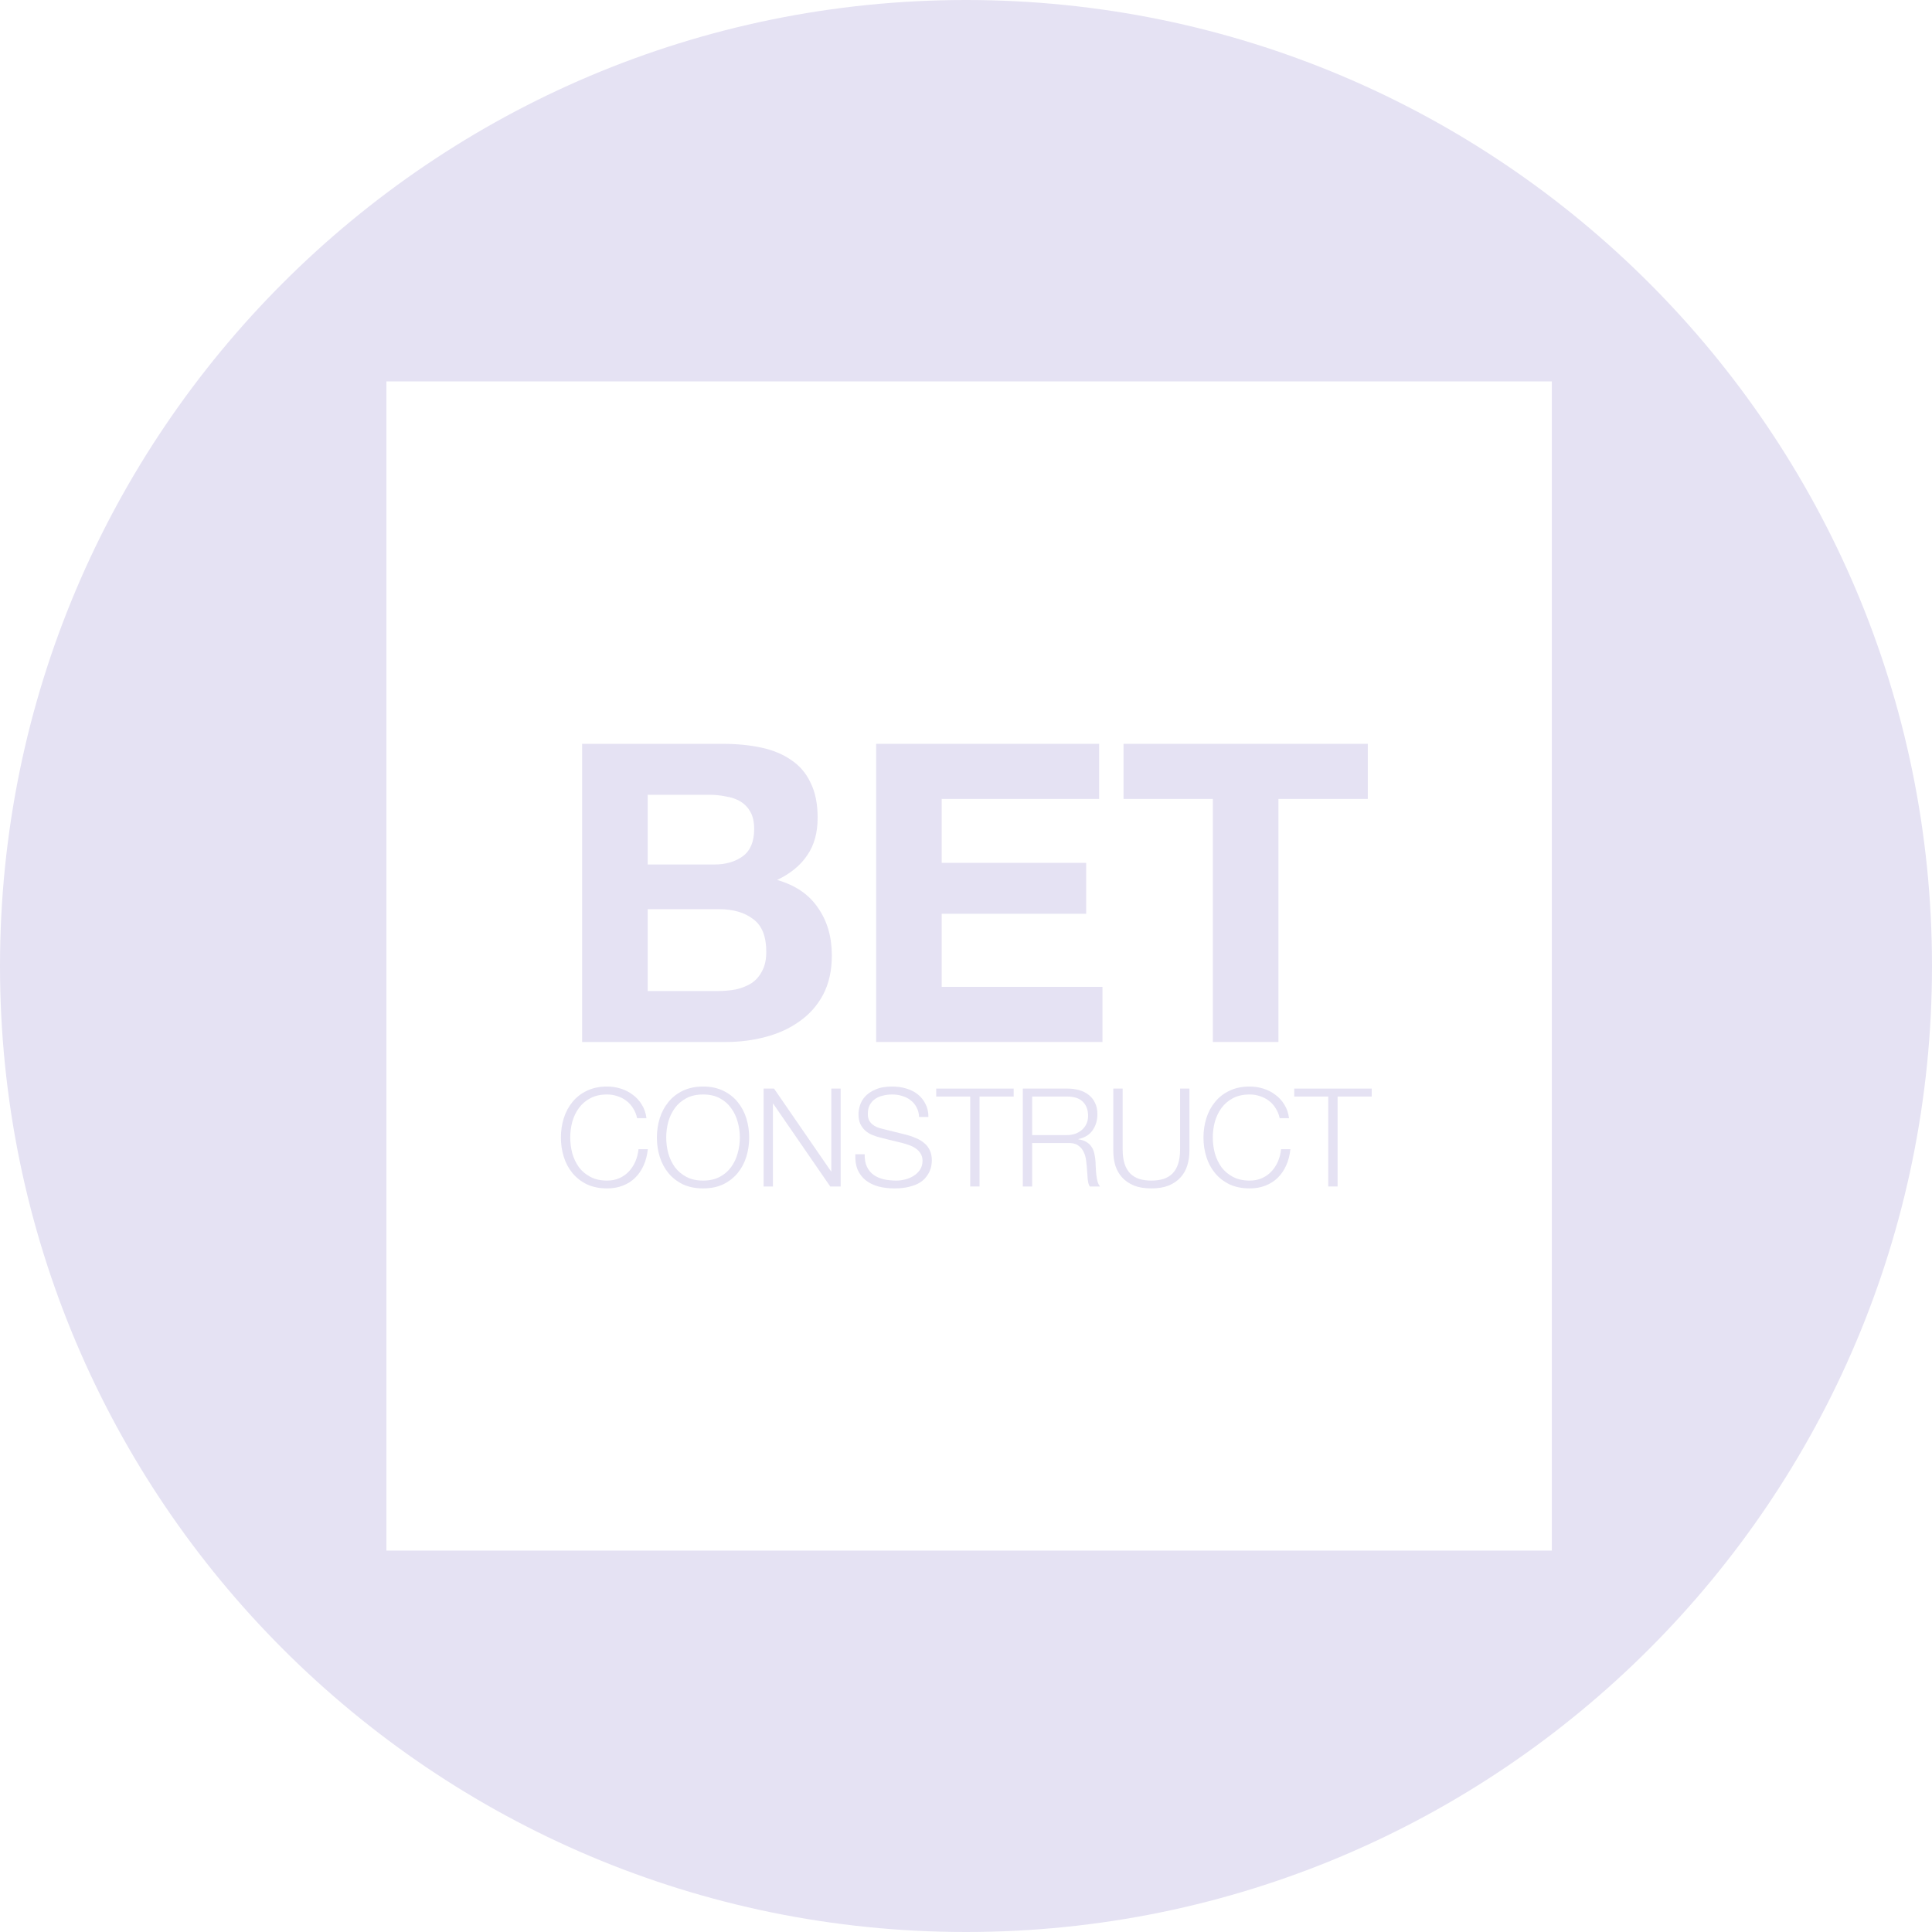 <svg width="310" height="310" viewBox="0 0 310 310" fill="none" xmlns="http://www.w3.org/2000/svg">
<path fill-rule="evenodd" clip-rule="evenodd" d="M93.407 167.19V119.352H115.919C118.197 119.352 120.274 119.553 122.15 119.955C124.026 120.357 125.634 121.027 126.974 121.965C128.314 122.858 129.342 124.064 130.056 125.583C130.816 127.102 131.195 128.978 131.195 131.211C131.195 133.623 130.637 135.633 129.52 137.241C128.448 138.849 126.84 140.167 124.696 141.194C127.644 142.043 129.833 143.539 131.262 145.683C132.736 147.782 133.473 150.328 133.473 153.321C133.473 155.733 133.004 157.832 132.066 159.619C131.128 161.361 129.855 162.79 128.247 163.907C126.684 165.024 124.875 165.85 122.82 166.386C120.81 166.922 118.733 167.19 116.589 167.19H93.407ZM103.926 127.526V138.715H114.579C116.455 138.715 117.996 138.268 119.202 137.375C120.408 136.482 121.011 135.03 121.011 133.02C121.011 131.903 120.81 130.988 120.408 130.273C120.006 129.558 119.47 129 118.8 128.598C118.13 128.196 117.349 127.928 116.455 127.794C115.607 127.615 114.713 127.526 113.775 127.526H103.926ZM103.926 145.884V159.016H115.182C116.21 159.016 117.192 158.927 118.13 158.748C119.068 158.525 119.895 158.19 120.609 157.743C121.324 157.252 121.882 156.604 122.284 155.8C122.731 154.996 122.954 153.969 122.954 152.718C122.954 150.261 122.262 148.519 120.877 147.492C119.493 146.42 117.661 145.884 115.383 145.884H103.926Z" fill="#E5E2F3"/>
<path d="M140.582 167.19V119.352H176.36V128.196H151.101V138.447H174.283V146.621H151.101V158.346H176.896V167.19H140.582Z" fill="#E5E2F3"/>
<path d="M194.613 167.19V128.196H180.275V119.352H219.47V128.196H205.132V167.19H194.613Z" fill="#E5E2F3"/>
<path d="M102.233 179.422C102.101 178.821 101.881 178.285 101.573 177.816C101.279 177.332 100.913 176.929 100.473 176.606C100.047 176.283 99.571 176.041 99.043 175.88C98.529 175.704 97.987 175.616 97.415 175.616C96.373 175.616 95.479 175.814 94.731 176.21C93.983 176.606 93.367 177.134 92.883 177.794C92.413 178.439 92.061 179.173 91.827 179.994C91.607 180.815 91.497 181.659 91.497 182.524C91.497 183.375 91.607 184.218 91.827 185.054C92.061 185.875 92.413 186.616 92.883 187.276C93.367 187.921 93.983 188.442 94.731 188.838C95.479 189.234 96.373 189.432 97.415 189.432C98.148 189.432 98.808 189.3 99.395 189.036C99.981 188.772 100.487 188.413 100.913 187.958C101.338 187.503 101.683 186.975 101.947 186.374C102.211 185.758 102.379 185.098 102.453 184.394H103.949C103.846 185.362 103.619 186.234 103.267 187.012C102.915 187.789 102.46 188.449 101.903 188.992C101.345 189.535 100.685 189.953 99.923 190.246C99.175 190.539 98.339 190.686 97.415 190.686C96.183 190.686 95.097 190.466 94.159 190.026C93.235 189.571 92.465 188.97 91.849 188.222C91.233 187.474 90.771 186.609 90.463 185.626C90.155 184.643 90.001 183.609 90.001 182.524C90.001 181.439 90.155 180.405 90.463 179.422C90.771 178.439 91.233 177.574 91.849 176.826C92.465 176.063 93.235 175.462 94.159 175.022C95.097 174.567 96.183 174.34 97.415 174.34C98.163 174.34 98.889 174.45 99.593 174.67C100.311 174.89 100.957 175.22 101.529 175.66C102.115 176.085 102.599 176.613 102.981 177.244C103.377 177.875 103.626 178.601 103.729 179.422H102.233Z" fill="#E5E2F3"/>
<path fill-rule="evenodd" clip-rule="evenodd" d="M105.865 185.626C105.557 184.643 105.403 183.609 105.403 182.524C105.403 181.439 105.557 180.405 105.865 179.422C106.173 178.439 106.635 177.574 107.251 176.826C107.867 176.063 108.637 175.462 109.561 175.022C110.5 174.567 111.585 174.34 112.817 174.34C114.049 174.34 115.127 174.567 116.051 175.022C116.975 175.462 117.745 176.063 118.361 176.826C118.977 177.574 119.439 178.439 119.747 179.422C120.055 180.405 120.209 181.439 120.209 182.524C120.209 183.609 120.055 184.643 119.747 185.626C119.439 186.609 118.977 187.474 118.361 188.222C117.745 188.97 116.975 189.571 116.051 190.026C115.127 190.466 114.049 190.686 112.817 190.686C111.585 190.686 110.5 190.466 109.561 190.026C108.637 189.571 107.867 188.97 107.251 188.222C106.635 187.474 106.173 186.609 105.865 185.626ZM107.229 179.994C107.009 180.815 106.899 181.659 106.899 182.524C106.899 183.375 107.009 184.218 107.229 185.054C107.464 185.875 107.816 186.616 108.285 187.276C108.769 187.921 109.385 188.442 110.133 188.838C110.881 189.234 111.776 189.432 112.817 189.432C113.858 189.432 114.746 189.234 115.479 188.838C116.227 188.442 116.836 187.921 117.305 187.276C117.789 186.616 118.141 185.875 118.361 185.054C118.596 184.218 118.713 183.375 118.713 182.524C118.713 181.659 118.596 180.815 118.361 179.994C118.141 179.173 117.789 178.439 117.305 177.794C116.836 177.134 116.227 176.606 115.479 176.21C114.746 175.814 113.858 175.616 112.817 175.616C111.776 175.616 110.881 175.814 110.133 176.21C109.385 176.606 108.769 177.134 108.285 177.794C107.816 178.439 107.464 179.173 107.229 179.994Z" fill="#E5E2F3"/>
<path d="M124.02 190.378H122.524V174.67H124.196L133.348 187.958H133.392V174.67H134.888V190.378H133.216L124.064 177.09H124.02V190.378Z" fill="#E5E2F3"/>
<path d="M137.244 185.208H138.74C138.725 186.015 138.85 186.689 139.114 187.232C139.378 187.775 139.737 188.207 140.192 188.53C140.661 188.853 141.211 189.087 141.842 189.234C142.472 189.366 143.147 189.432 143.866 189.432C144.276 189.432 144.724 189.373 145.208 189.256C145.692 189.139 146.139 188.955 146.55 188.706C146.975 188.442 147.327 188.112 147.606 187.716C147.884 187.305 148.024 186.814 148.024 186.242C148.024 185.802 147.921 185.421 147.716 185.098C147.525 184.775 147.268 184.504 146.946 184.284C146.638 184.064 146.293 183.888 145.912 183.756C145.53 183.609 145.156 183.492 144.79 183.404L141.292 182.546C140.837 182.429 140.39 182.282 139.95 182.106C139.524 181.93 139.15 181.695 138.828 181.402C138.505 181.109 138.241 180.749 138.036 180.324C137.845 179.898 137.75 179.378 137.75 178.762C137.75 178.381 137.823 177.933 137.97 177.42C138.116 176.907 138.388 176.423 138.784 175.968C139.194 175.513 139.752 175.132 140.456 174.824C141.16 174.501 142.062 174.34 143.162 174.34C143.939 174.34 144.68 174.443 145.384 174.648C146.088 174.853 146.704 175.161 147.232 175.572C147.76 175.983 148.178 176.496 148.486 177.112C148.808 177.713 148.97 178.417 148.97 179.224H147.474C147.444 178.623 147.305 178.102 147.056 177.662C146.821 177.207 146.506 176.833 146.11 176.54C145.728 176.232 145.281 176.005 144.768 175.858C144.269 175.697 143.741 175.616 143.184 175.616C142.67 175.616 142.172 175.674 141.688 175.792C141.218 175.895 140.8 176.071 140.434 176.32C140.082 176.555 139.796 176.87 139.576 177.266C139.356 177.662 139.246 178.153 139.246 178.74C139.246 179.107 139.304 179.429 139.422 179.708C139.554 179.972 139.73 180.199 139.95 180.39C140.17 180.581 140.419 180.735 140.698 180.852C140.991 180.969 141.299 181.065 141.622 181.138L145.45 182.084C146.007 182.23 146.528 182.414 147.012 182.634C147.51 182.839 147.943 183.103 148.31 183.426C148.691 183.734 148.984 184.115 149.19 184.57C149.41 185.025 149.52 185.575 149.52 186.22C149.52 186.396 149.498 186.631 149.454 186.924C149.424 187.217 149.336 187.533 149.19 187.87C149.058 188.193 148.86 188.523 148.596 188.86C148.346 189.197 147.994 189.505 147.54 189.784C147.1 190.048 146.55 190.26 145.89 190.422C145.23 190.598 144.438 190.686 143.514 190.686C142.59 190.686 141.732 190.583 140.94 190.378C140.148 190.158 139.473 189.828 138.916 189.388C138.358 188.948 137.926 188.383 137.618 187.694C137.324 187.005 137.2 186.176 137.244 185.208Z" fill="#E5E2F3"/>
<path d="M150.221 175.946V174.67H162.651V175.946H157.173V190.378H155.677V175.946H150.221Z" fill="#E5E2F3"/>
<path fill-rule="evenodd" clip-rule="evenodd" d="M164.118 190.378V174.67H171.312C171.957 174.67 172.566 174.751 173.138 174.912C173.725 175.073 174.23 175.323 174.656 175.66C175.096 175.983 175.441 176.408 175.69 176.936C175.954 177.449 176.086 178.058 176.086 178.762C176.086 179.759 175.829 180.625 175.316 181.358C174.803 182.091 174.04 182.561 173.028 182.766V182.81C173.541 182.883 173.967 183.023 174.304 183.228C174.641 183.419 174.913 183.668 175.118 183.976C175.338 184.284 175.492 184.643 175.58 185.054C175.683 185.45 175.749 185.883 175.778 186.352C175.793 186.616 175.807 186.939 175.822 187.32C175.837 187.701 175.866 188.09 175.91 188.486C175.954 188.867 176.02 189.234 176.108 189.586C176.211 189.923 176.342 190.187 176.504 190.378H174.854C174.766 190.231 174.693 190.055 174.634 189.85C174.59 189.63 174.553 189.41 174.524 189.19C174.509 188.955 174.495 188.728 174.48 188.508C174.465 188.288 174.451 188.097 174.436 187.936C174.407 187.379 174.355 186.829 174.282 186.286C174.223 185.729 174.084 185.237 173.864 184.812C173.659 184.372 173.351 184.02 172.94 183.756C172.544 183.492 171.994 183.375 171.29 183.404H165.614V190.378H164.118ZM165.614 175.946V182.128H171.202C171.657 182.128 172.089 182.062 172.5 181.93C172.911 181.783 173.27 181.578 173.578 181.314C173.886 181.05 174.128 180.735 174.304 180.368C174.495 179.987 174.59 179.554 174.59 179.07C174.59 178.102 174.311 177.339 173.754 176.782C173.197 176.225 172.346 175.946 171.202 175.946H165.614Z" fill="#E5E2F3"/>
<path d="M178.638 184.724V174.67H180.134V184.394C180.134 185.303 180.236 186.081 180.442 186.726C180.647 187.357 180.948 187.877 181.344 188.288C181.74 188.684 182.224 188.977 182.796 189.168C183.368 189.344 184.013 189.432 184.732 189.432C185.465 189.432 186.118 189.344 186.69 189.168C187.262 188.977 187.746 188.684 188.142 188.288C188.538 187.877 188.838 187.357 189.044 186.726C189.249 186.081 189.352 185.303 189.352 184.394V174.67H190.848V184.724C190.848 185.531 190.73 186.301 190.496 187.034C190.276 187.753 189.916 188.383 189.418 188.926C188.934 189.469 188.303 189.901 187.526 190.224C186.763 190.532 185.832 190.686 184.732 190.686C183.646 190.686 182.715 190.532 181.938 190.224C181.175 189.901 180.544 189.469 180.046 188.926C179.562 188.383 179.202 187.753 178.968 187.034C178.748 186.301 178.638 185.531 178.638 184.724Z" fill="#E5E2F3"/>
<path d="M206.084 177.244C206.48 177.875 206.73 178.601 206.832 179.422H205.336C205.204 178.821 204.984 178.285 204.676 177.816C204.383 177.332 204.016 176.929 203.576 176.606C203.151 176.283 202.674 176.041 202.146 175.88C201.633 175.704 201.09 175.616 200.518 175.616C199.477 175.616 198.582 175.814 197.834 176.21C197.086 176.606 196.47 177.134 195.986 177.794C195.517 178.439 195.165 179.173 194.93 179.994C194.71 180.815 194.6 181.659 194.6 182.524C194.6 183.375 194.71 184.218 194.93 185.054C195.165 185.875 195.517 186.616 195.986 187.276C196.47 187.921 197.086 188.442 197.834 188.838C198.582 189.234 199.477 189.432 200.518 189.432C201.252 189.432 201.912 189.3 202.498 189.036C203.085 188.772 203.591 188.413 204.016 187.958C204.442 187.503 204.786 186.975 205.05 186.374C205.314 185.758 205.483 185.098 205.556 184.394H207.052C206.95 185.362 206.722 186.234 206.37 187.012C206.018 187.789 205.564 188.449 205.006 188.992C204.449 189.535 203.789 189.953 203.026 190.246C202.278 190.539 201.442 190.686 200.518 190.686C199.286 190.686 198.201 190.466 197.262 190.026C196.338 189.571 195.568 188.97 194.952 188.222C194.336 187.474 193.874 186.609 193.566 185.626C193.258 184.643 193.104 183.609 193.104 182.524C193.104 181.439 193.258 180.405 193.566 179.422C193.874 178.439 194.336 177.574 194.952 176.826C195.568 176.063 196.338 175.462 197.262 175.022C198.201 174.567 199.286 174.34 200.518 174.34C201.266 174.34 201.992 174.45 202.696 174.67C203.415 174.89 204.06 175.22 204.632 175.66C205.219 176.085 205.703 176.613 206.084 177.244Z" fill="#E5E2F3"/>
<path d="M207.67 175.946V174.67H220.1V175.946H214.622V190.378H213.126V175.946H207.67Z" fill="#E5E2F3"/>
<path fill-rule="evenodd" clip-rule="evenodd" d="M155 310C240.604 310 310 240.604 310 155C310 69.396 240.604 0 155 0C69.396 0 0 69.396 0 155C0 240.604 69.396 310 155 310ZM62 61.197H249V248.803H62V61.197Z" fill="#E5E2F3"/>
</svg>
